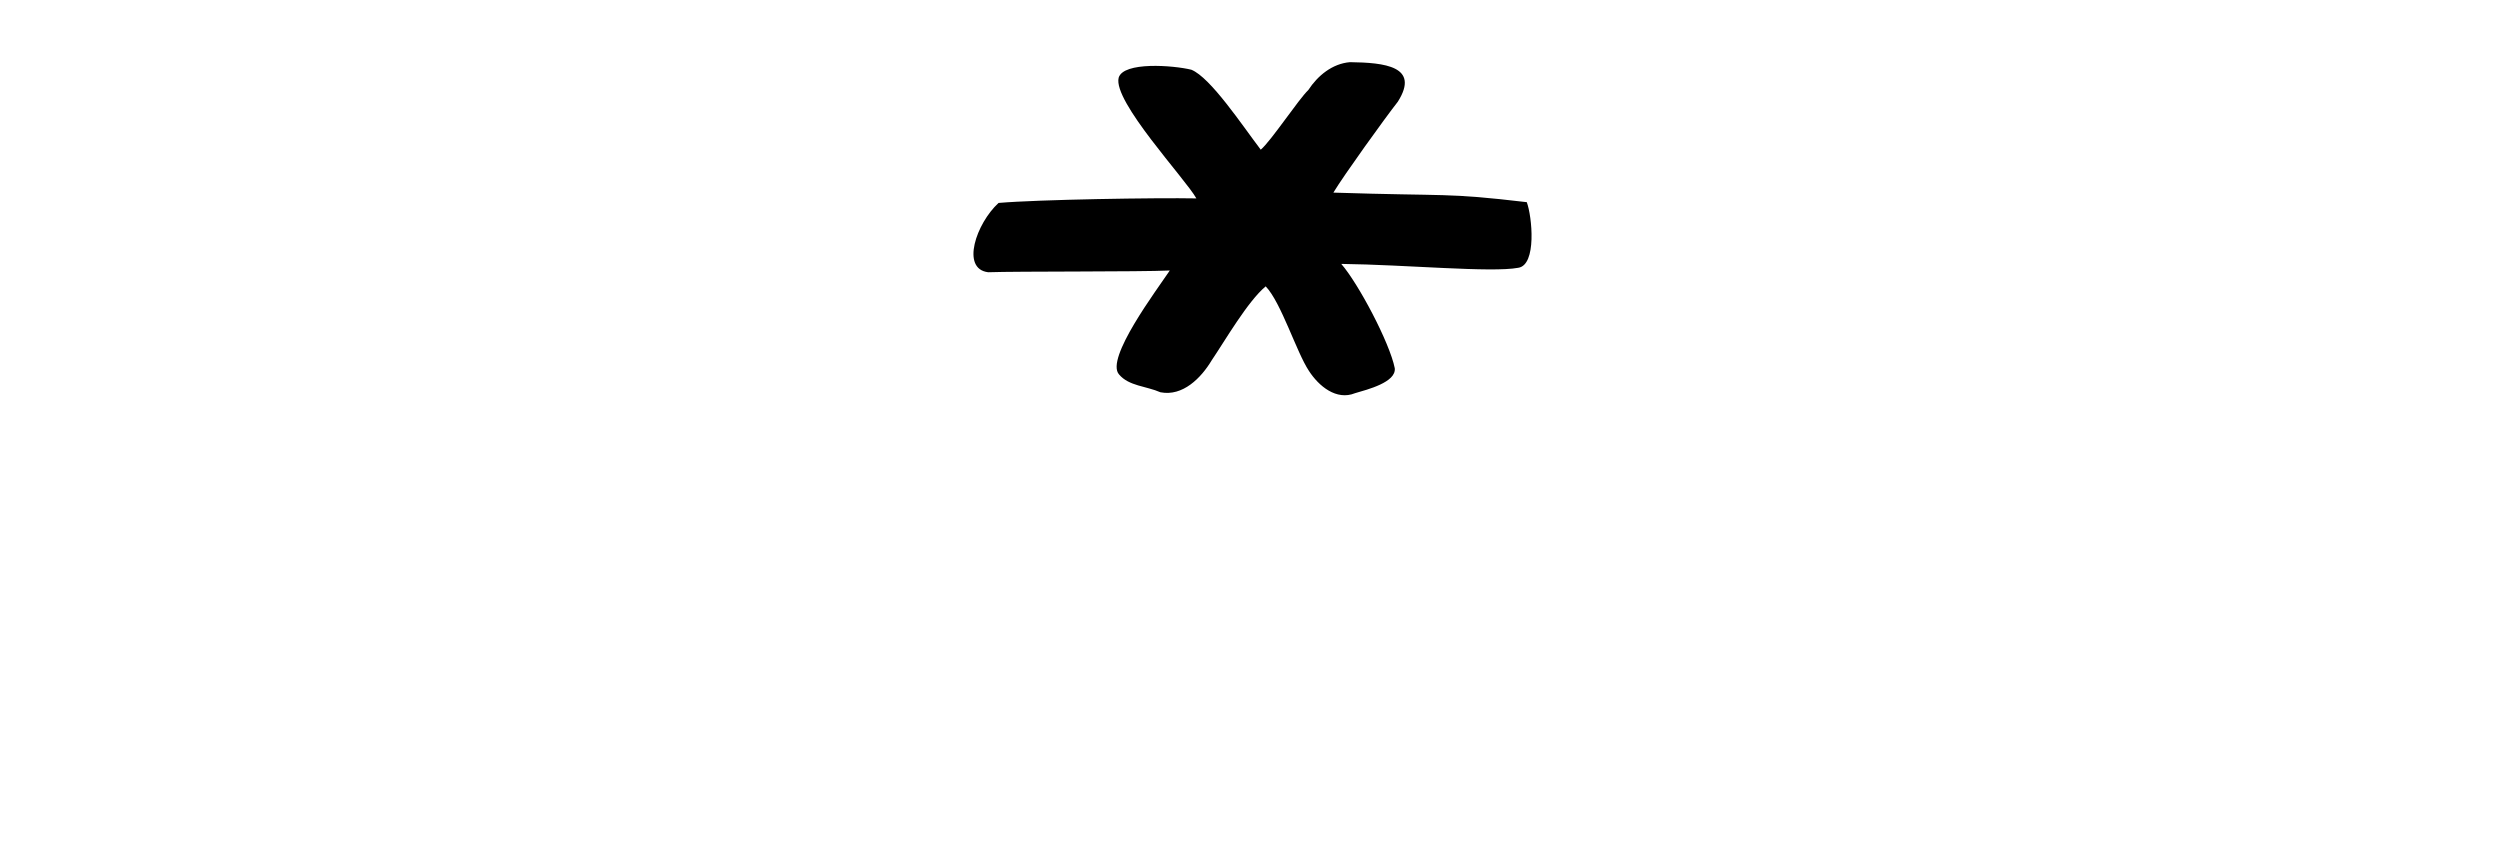 <?xml version="1.0" encoding="UTF-8" standalone="no"?>
<!-- Created with Inkscape (http://www.inkscape.org/) -->

<svg
   xmlns:dc="http://purl.org/dc/elements/1.1/"
   xmlns:cc="http://creativecommons.org/ns#"
   xmlns:rdf="http://www.w3.org/1999/02/22-rdf-syntax-ns#"
   xmlns:svg="http://www.w3.org/2000/svg"
   xmlns="http://www.w3.org/2000/svg"
   xmlns:sodipodi="http://sodipodi.sourceforge.net/DTD/sodipodi-0.dtd"
   xmlns:inkscape="http://www.inkscape.org/namespaces/inkscape"
   width="200"
   height="68.797"
   id="svg2"
   version="1.1"
   inkscape:version="0.48.3.1 r9886"
   sodipodi:docname="expence.svg">
  <defs
     id="defs4" />
  <sodipodi:namedview
     id="base"
     pagecolor="#ffffff"
     bordercolor="#666666"
     borderopacity="1.0"
     inkscape:pageopacity="0.0"
     inkscape:pageshadow="2"
     inkscape:zoom="5.6"
     inkscape:cx="66.045728"
     inkscape:cy="41.90063"
     inkscape:document-units="px"
     inkscape:current-layer="layer1"
     showgrid="false"
     fit-margin-top="0"
     fit-margin-left="0"
     fit-margin-right="0"
     fit-margin-bottom="0"
     inkscape:window-width="1301"
     inkscape:window-height="744"
     inkscape:window-x="65"
     inkscape:window-y="24"
     inkscape:window-maximized="1"
     showguides="true"
     inkscape:guide-bbox="true" />
  <g
     inkscape:label="Layer 1"
     inkscape:groupmode="layer"
     id="layer1"
     transform="translate(-219.844,-396.707)">
    <path
       style="fill:#000000"
       d="m 326.513,412.116 c 0.857,-1.419 4.135,-5.969 5.159,-7.275 1.795,-2.843 -1.086,-3.124 -3.83,-3.161 -1.415,0.117 -2.584,1.081 -3.334,2.231 -0.773,0.73 -2.982,4.081 -3.804,4.771 -1.487,-1.957 -4.017,-5.775 -5.551,-6.397 -1.452,-0.356 -5.436,-0.659 -5.816,0.639 -0.48,1.888 5.344,8.091 6.217,9.655 -3.188,-0.063 -12.682,0.09 -15.826,0.363 -1.784,1.639 -3.035,5.278 -0.831,5.544 2.377,-0.083 12.147,-0.026 14.531,-0.14 -1.018,1.527 -5.199,7.065 -4.058,8.318 0.776,0.929 2.182,0.929 3.306,1.423 1.789,0.354 3.265,-1.152 4.104,-2.556 1.063,-1.568 2.878,-4.718 4.32,-5.917 1.24,1.297 2.468,5.28 3.458,6.763 0.792,1.223 2.198,2.389 3.686,1.785 1.009,-0.295 3.302,-0.877 3.182,-1.997 -0.402,-2.04 -2.928,-6.802 -4.282,-8.347 5.156,0.062 12.008,0.712 14.154,0.312 1.5,-0.209 1.114,-4.115 0.688,-5.251 -6.614,-0.776 -6.104,-0.462 -15.474,-0.764 z"
       id="path3194"
       inkscape:connector-curvature="0"
       sodipodi:nodetypes="cccccccccccccccccccccc" />
  </g>
</svg>

